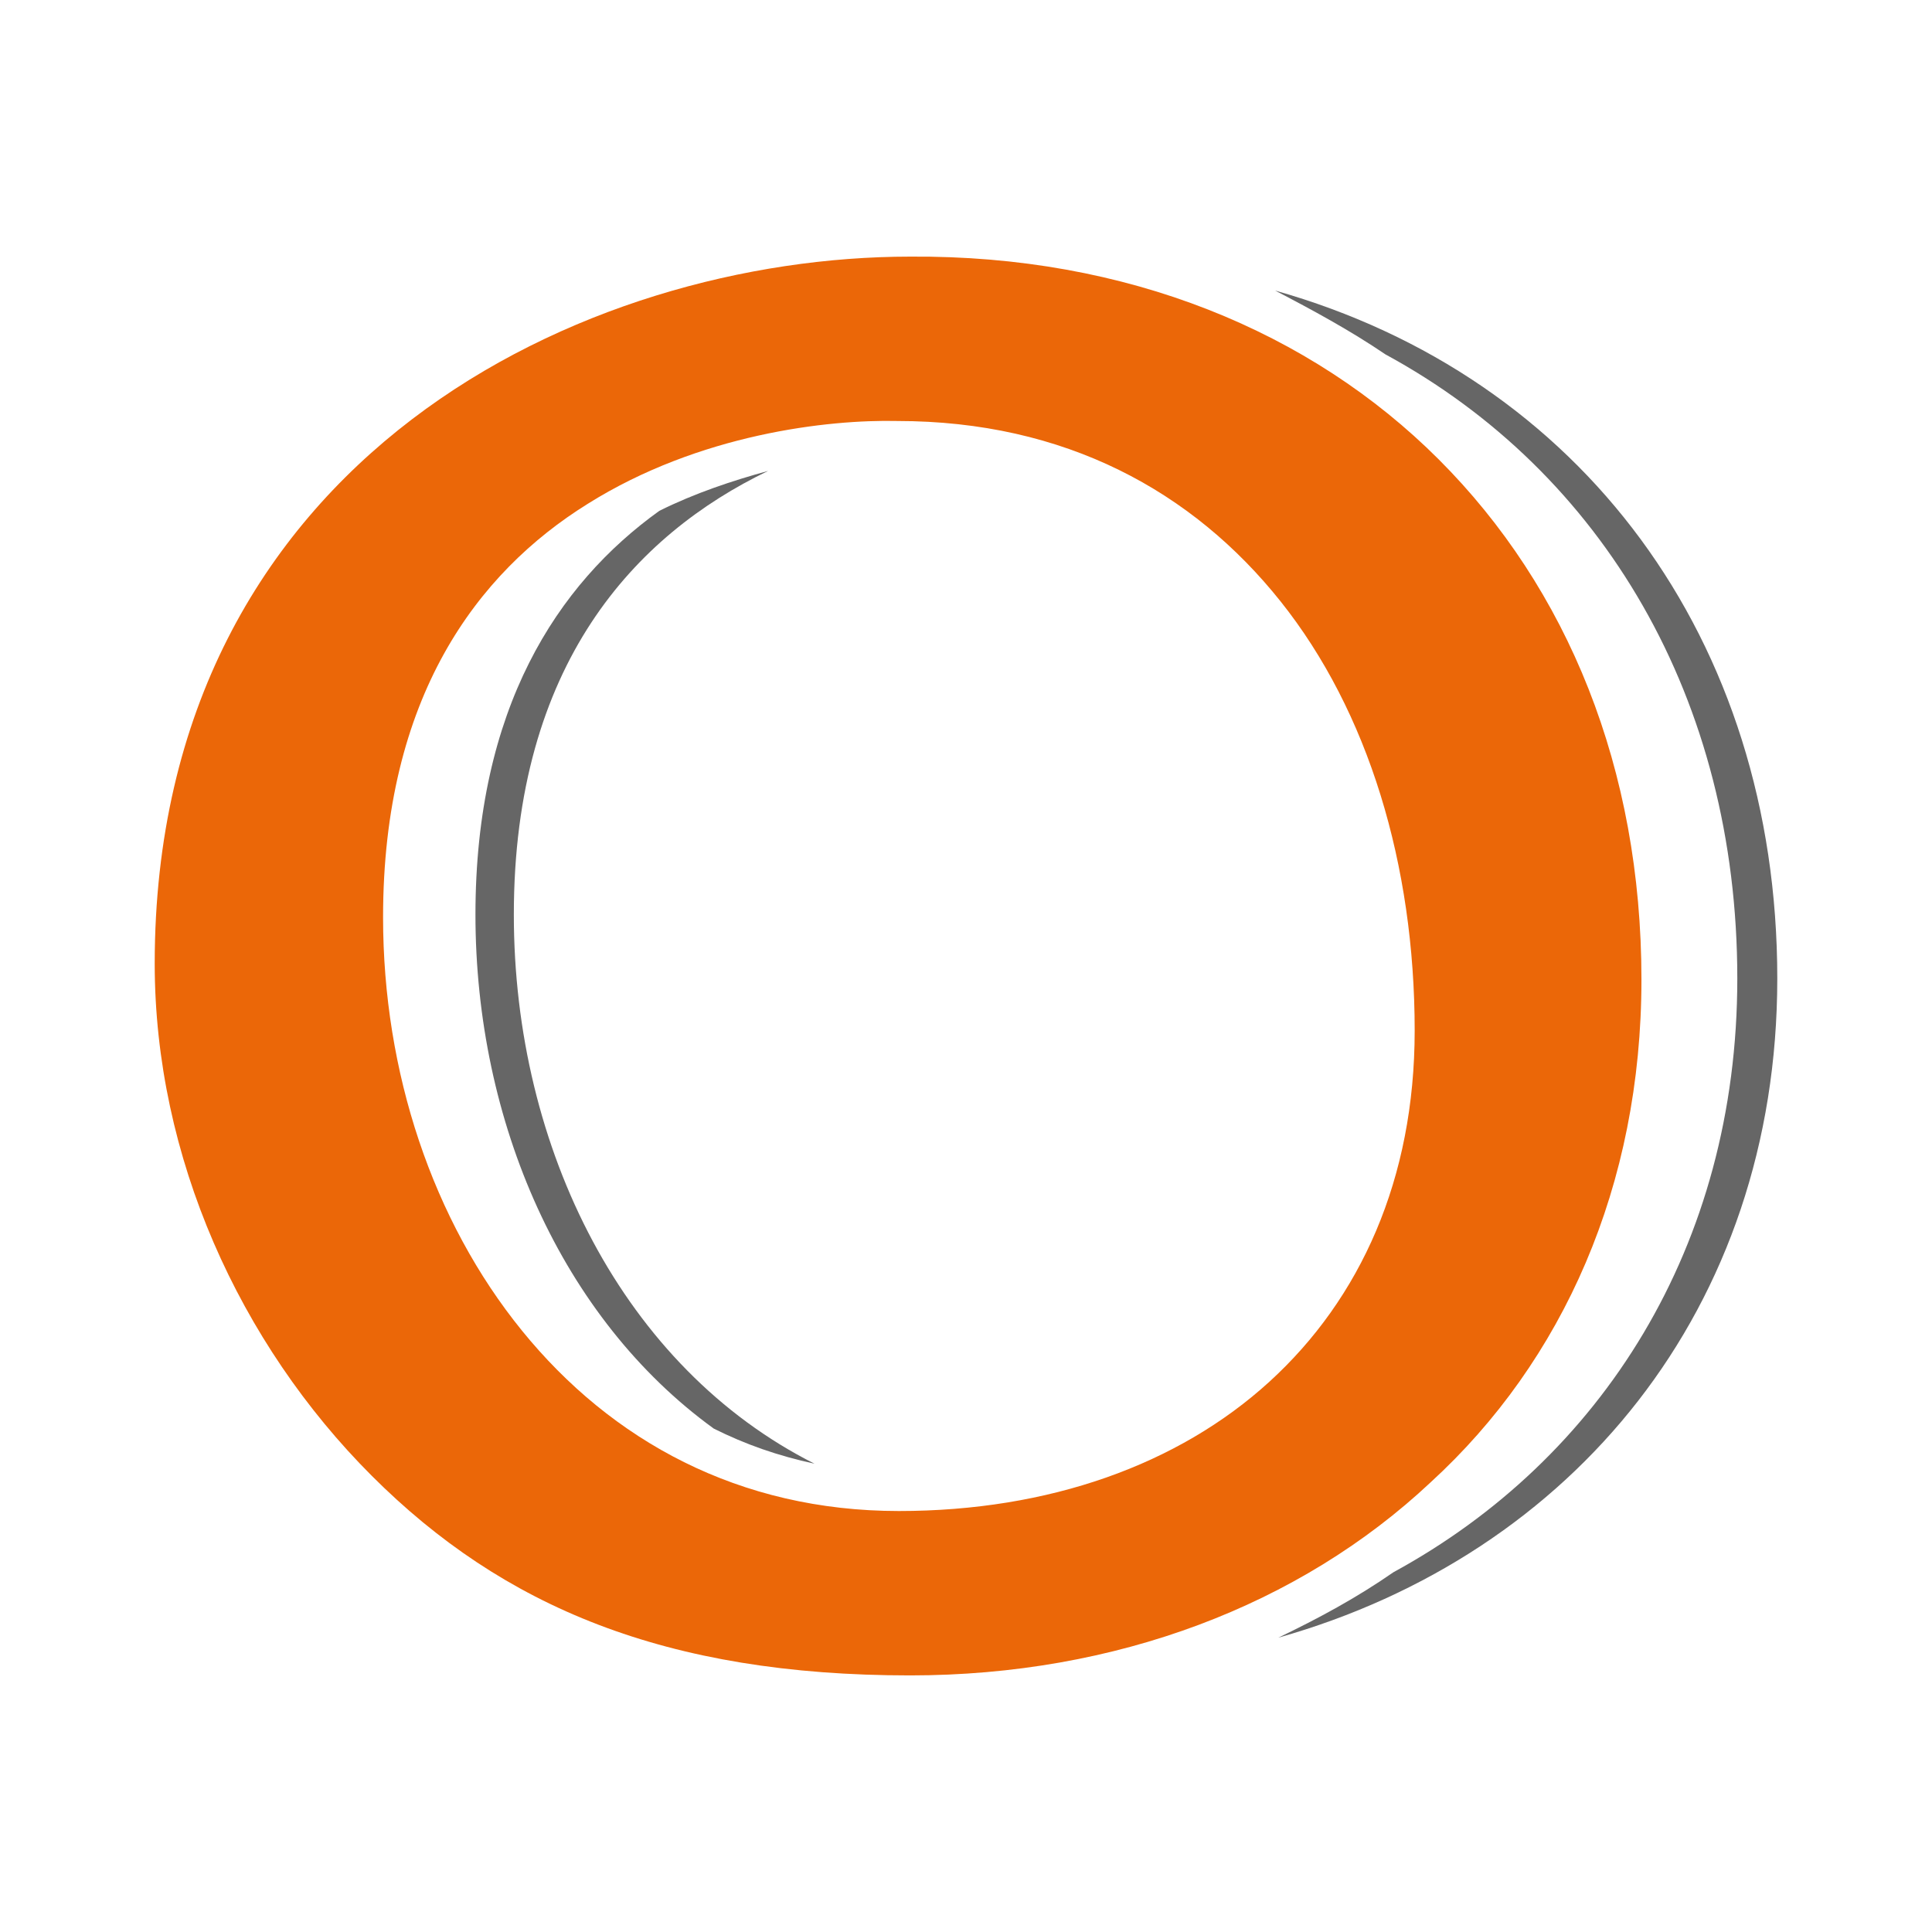 <svg xmlns="http://www.w3.org/2000/svg" version="1.1" xmlns:xlink="http://www.w3.org/1999/xlink" width="512px" height="512px"><svg width="512px" height="512px" viewBox="0 0 512 512" version="1.1" xmlns="http://www.w3.org/2000/svg" xmlns:xlink="http://www.w3.org/1999/xlink">
    <title>Frame</title>
    <defs>
        <path d="M0,0 L512,0 L512,512 L0,512 L0,0 Z" id="SvgjsPath1013"></path>
    </defs>
    <g id="SvgjsG1012" stroke="none" fill="none" xlink:href="#path-1" fill-rule="evenodd" stroke-width="1">
        <g id="SvgjsG1011" transform="translate(41, 67.754)">
            <path d="M326.161,26.166 C383.802,57.467 419.404,117.531 419.404,191.553 C419.404,262.615 383.378,318.872 328.28,348.904 C318.532,355.672 308.36,361.17 297.764,366.246 C375.749,344.251 430,279.111 430,191.553 C430,101.457 377.869,32.087 296.916,9.246 C306.665,14.322 316.837,19.821 326.161,26.166 M133.741,67.618 C106.615,87.076 85,120.069 85,174.634 C85,229.622 107.887,281.649 148.151,310.835 C156.628,315.065 165.104,318.026 174.853,320.141 C124.416,294.762 95.172,236.813 95.172,174.634 C95.172,108.225 127.383,73.963 162.561,57.044 C153.237,59.582 143.065,62.965 133.741,67.618" id="SvgjsPath1010" fill="#666666"></path>
            <path d="M340.253,53.966 C374.533,88.224 394,136.016 394,191.844 C394,246.404 373.263,292.927 338.137,325.071 C303.435,357.637 254.767,376.246 200.174,376.246 C135.424,376.246 92.258,358.06 57.555,323.379 C22.43,288.275 0,238.791 0,187.615 C0,120.368 28.778,73.421 68.135,43.393 C107.493,13.364 157.431,0.253 200.174,0.253 C257.729,-0.17 306.397,20.131 340.253,53.966 Z M114.687,65.808 C85.487,83.995 60.518,116.984 60.518,175.35 C60.518,216.375 73.637,255.708 97.336,284.891 C121.035,314.074 154.892,332.683 197.212,332.683 C236.992,332.683 271.272,320.418 295.394,298.425 C319.517,276.432 333.905,244.712 333.905,205.379 C333.905,161.393 321.633,120.791 298.357,91.608 C275.081,62.425 241.224,43.816 196.788,43.816 C178.591,43.393 144.311,47.199 114.687,65.808 Z" id="SvgjsPath1009" fill="#EB6708"></path>
        </g>
    </g>
</svg><style>@media (prefers-color-scheme: light) { :root { filter: none; } }
@media (prefers-color-scheme: dark) { :root { filter: none; } }
</style></svg>